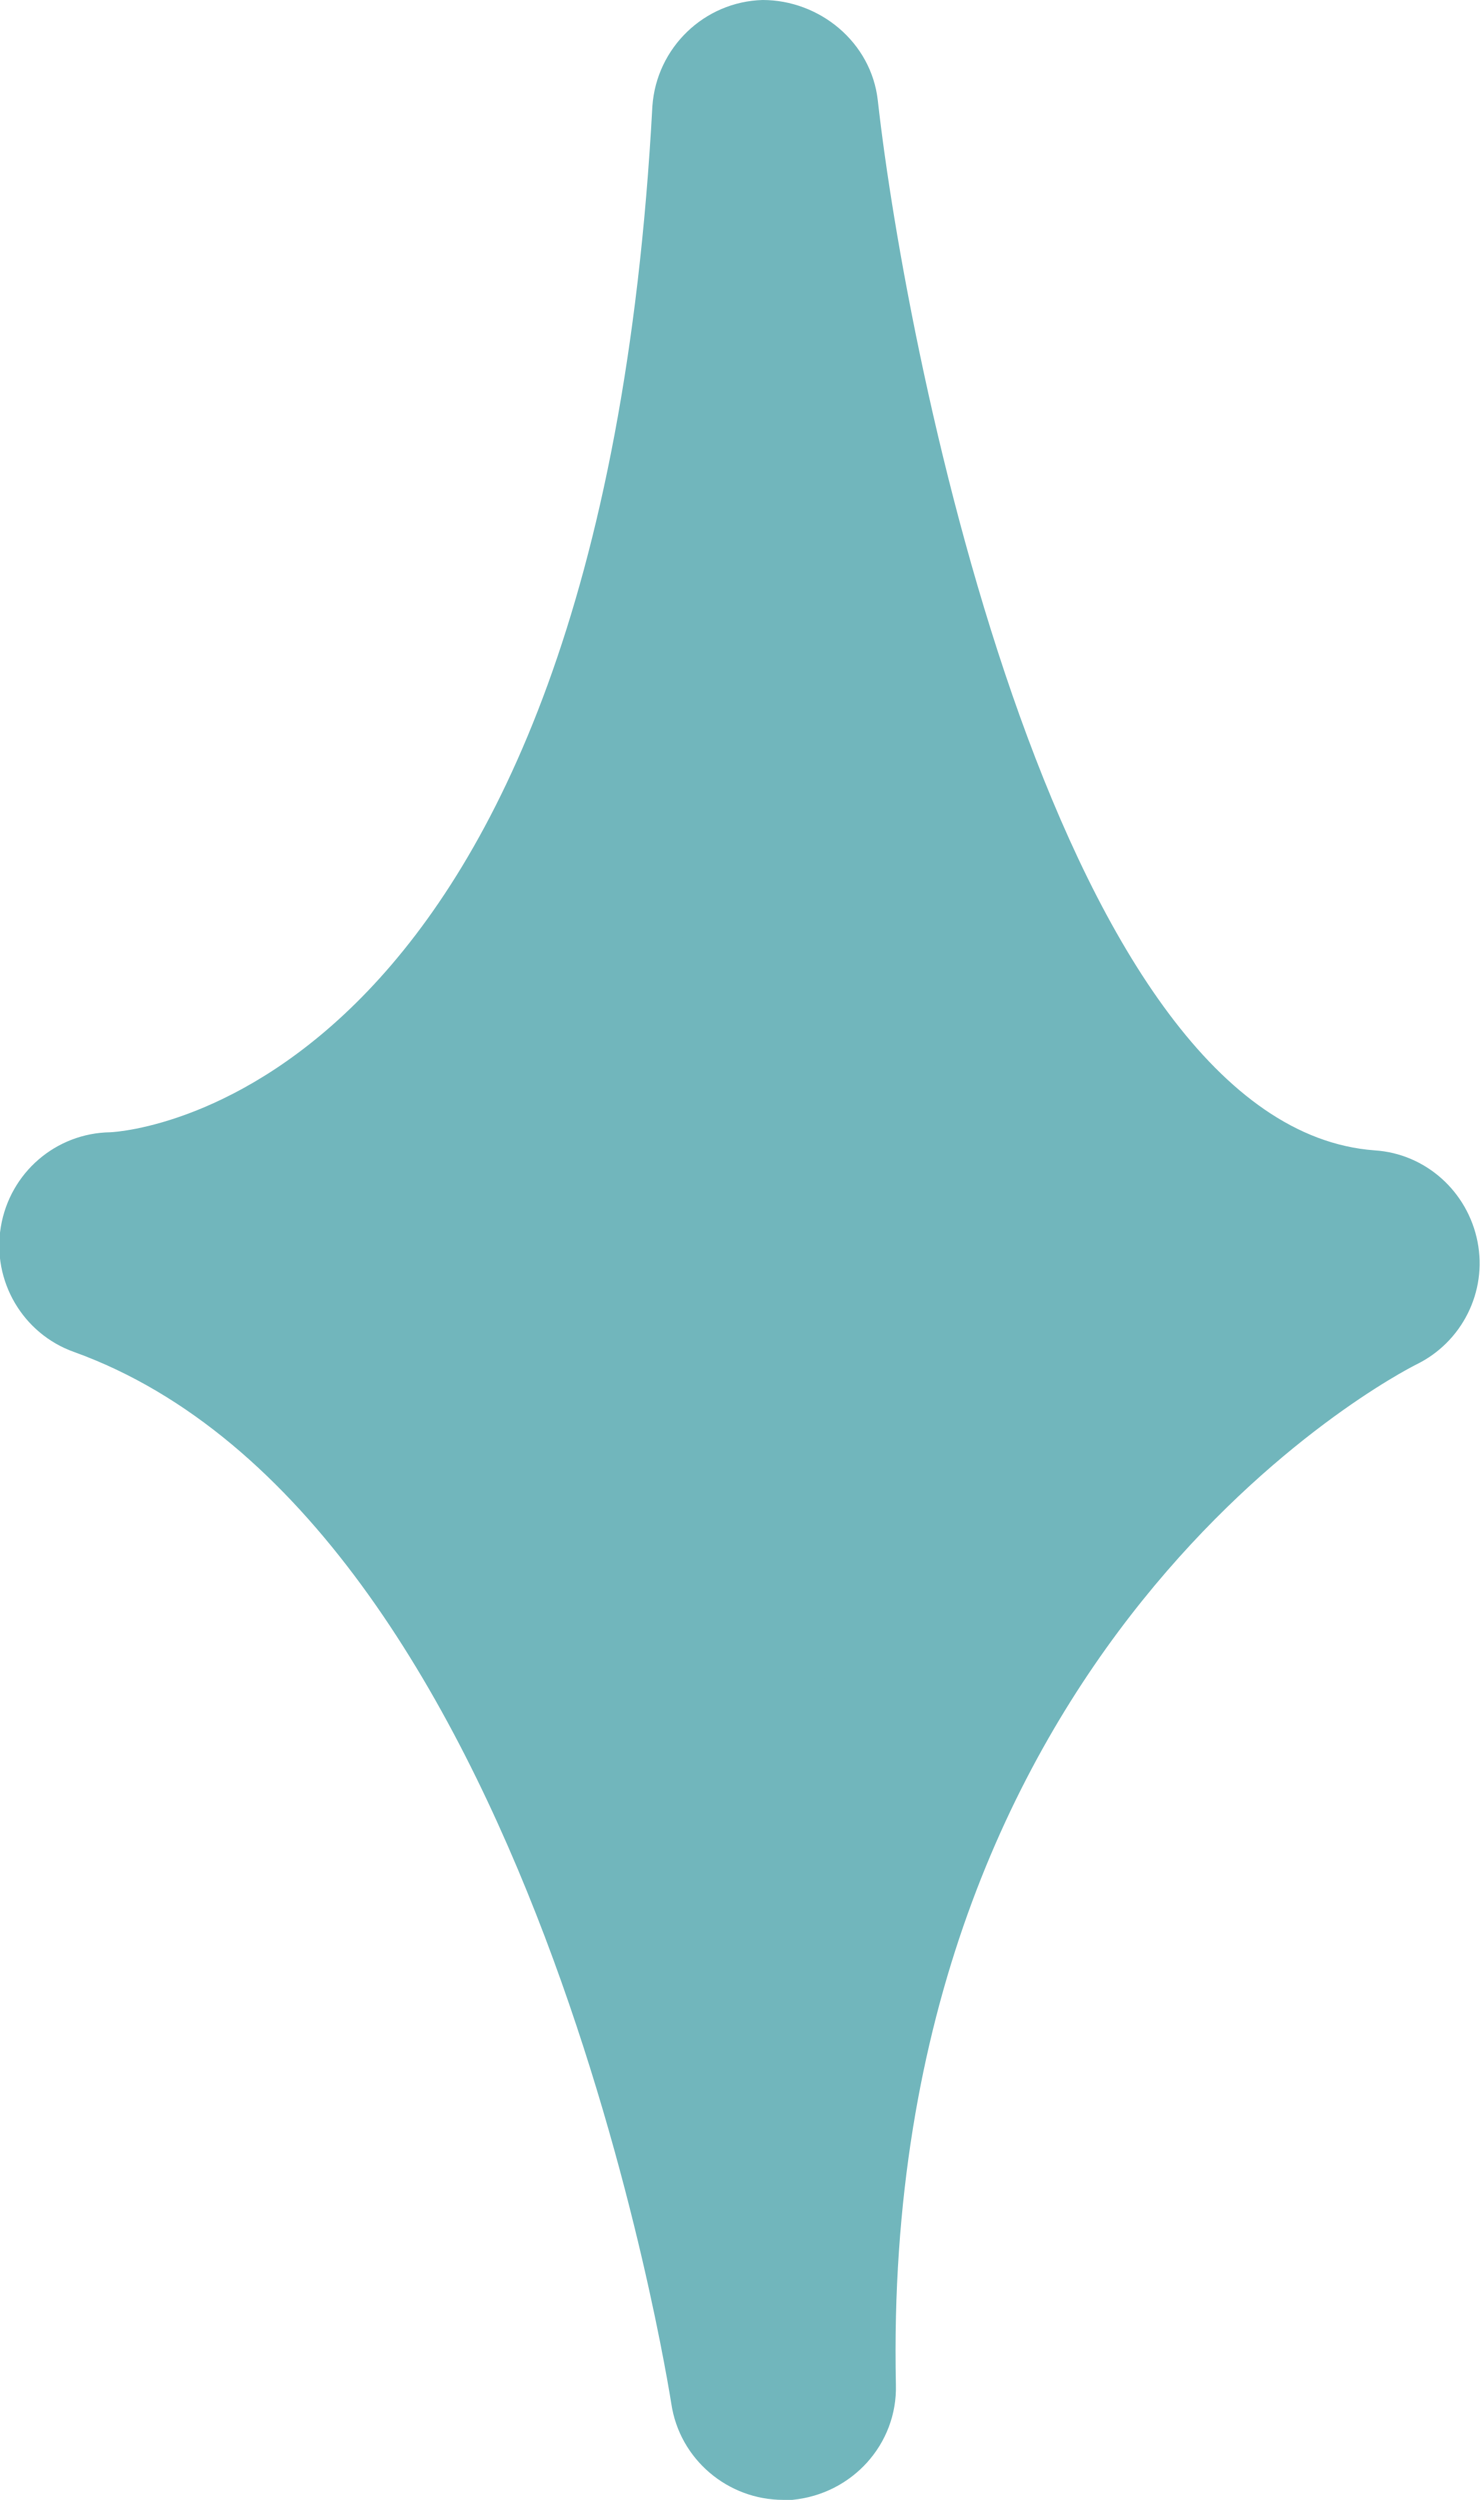 <?xml version="1.0" encoding="UTF-8"?><svg id="_レイヤー_2" xmlns="http://www.w3.org/2000/svg" viewBox="0 0 17.99 30.38"><defs><style>.cls-1{fill:#71b6bc;}</style></defs><g id="_レイヤー_1-2"><path class="cls-1" d="m9.31,1.37s1.48,13.55,7.31,13.98c0,0-7.31,3.6-7.09,13.66,0,0-1.69-11.54-8.15-13.87,0,0,7.2-.11,7.94-13.76"/><path class="cls-1" d="m9.52,30.38c-.67,0-1.26-.49-1.36-1.17-.02-.11-1.66-10.76-7.26-12.78-.62-.22-1-.86-.89-1.52s.67-1.14,1.33-1.15c.22-.01,5.94-.42,6.59-12.47C7.98.58,8.56.02,9.27,0c.69,0,1.32.51,1.4,1.22.36,3.22,2.23,12.48,6.04,12.76.62.04,1.13.5,1.25,1.11.12.61-.19,1.22-.74,1.49-.26.13-6.52,3.39-6.33,12.4.02.72-.53,1.33-1.26,1.4-.04,0-.08,0-.12,0Zm-4.94-14.92c2.13,1.8,3.59,4.48,4.56,6.98,1.15-3.28,3.08-5.46,4.61-6.76-2.04-1.48-3.4-4.3-4.29-7.05-1.25,3.86-3.21,5.83-4.88,6.83Z"/></g></svg>